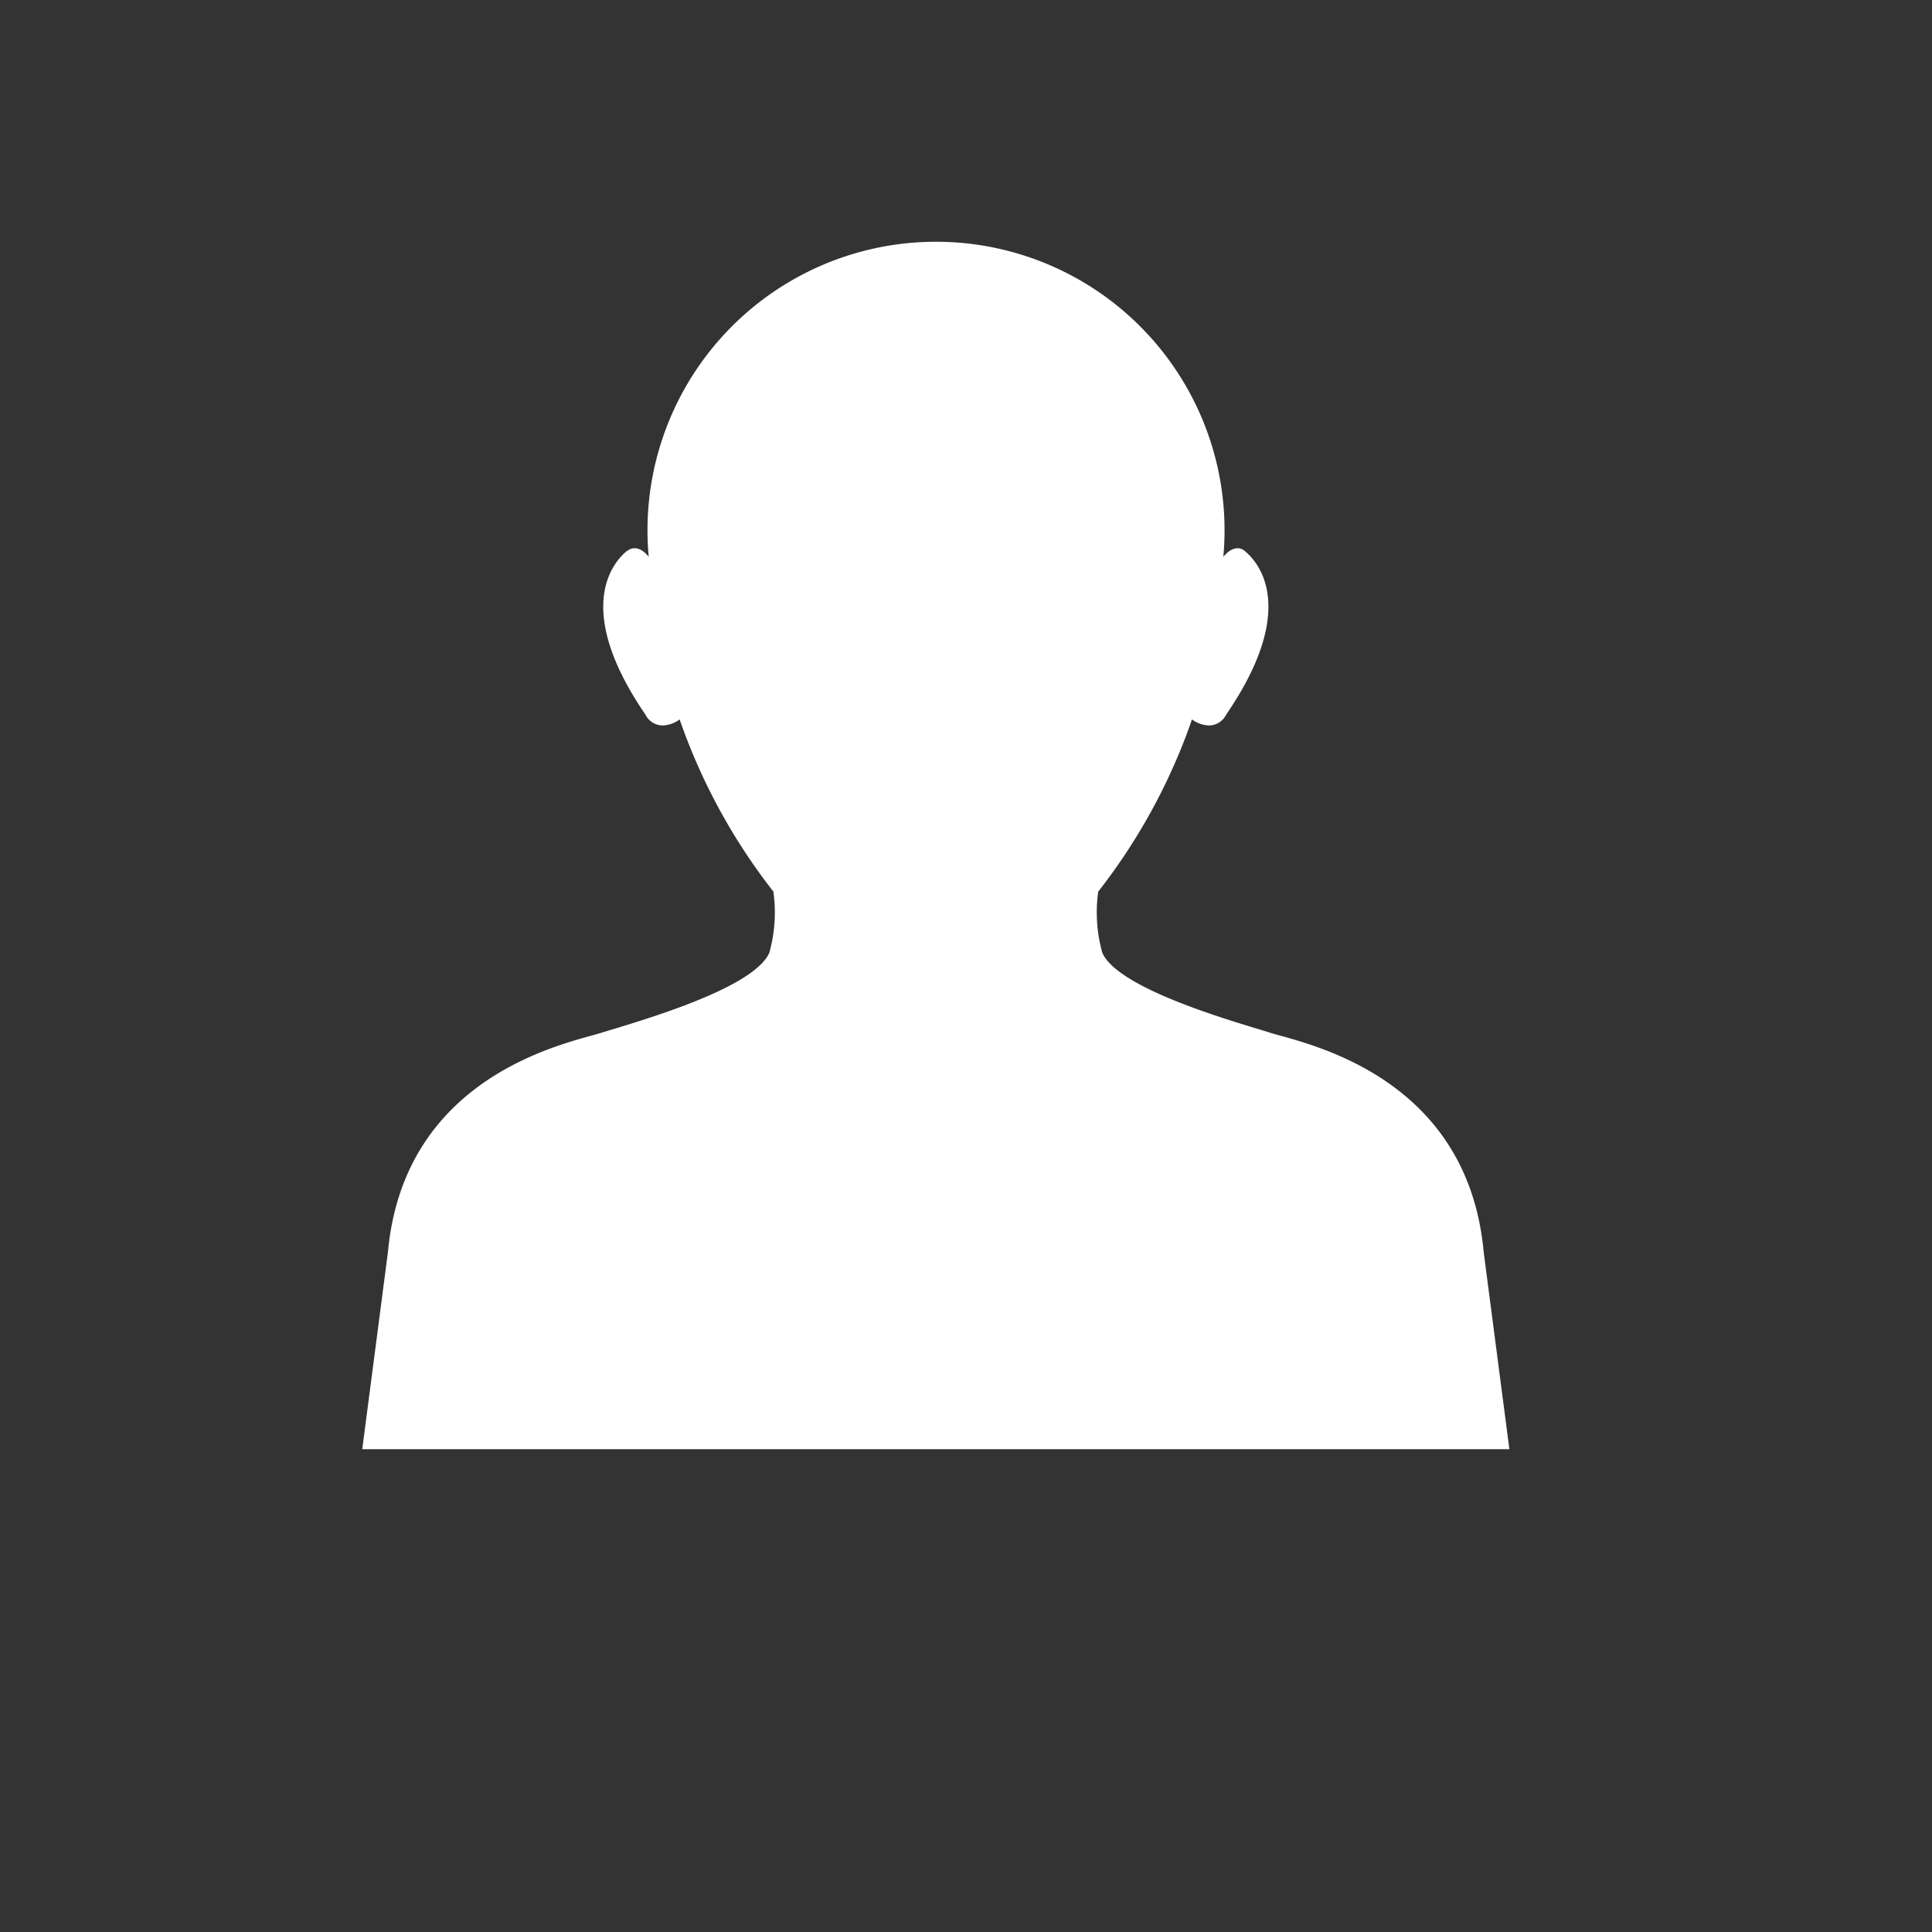 <svg xmlns="http://www.w3.org/2000/svg" width="32" height="32" viewBox="0 0 32 32"><rect x="0" y="0" width="32" height="32" fill="#333333" stroke="none"/><rect width="32" height="32" fill="#fff" opacity="0"/><path d="M268.09,75.176c-.169.136-.951.883.306,2.717a.319.319,0,0,0,.281.176.5.5,0,0,0,.283-.1,9.874,9.874,0,0,0,1.553,2.852,2.483,2.483,0,0,1-.068,1.014c-.272.611-2.242,1.155-2.785,1.325s-3.261.68-3.532,3.635l-.425,3.261h19l-.425-3.261c-.271-2.955-2.989-3.464-3.532-3.635s-2.513-.713-2.785-1.325a2.48,2.48,0,0,1-.068-1.014,9.867,9.867,0,0,0,1.553-2.852.5.5,0,0,0,.283.1.319.319,0,0,0,.281-.176c1.257-1.834.476-2.581.306-2.717a.174.174,0,0,0-.118-.042c-.128,0-.234.144-.234.144l0,.011a4.779,4.779,0,1,0-9.515,0l0-.011s-.106-.148-.234-.144a.174.174,0,0,0-.118.042" transform="translate(-257.703 -66.053)" fill="#fff" fill-rule="evenodd"/></svg>